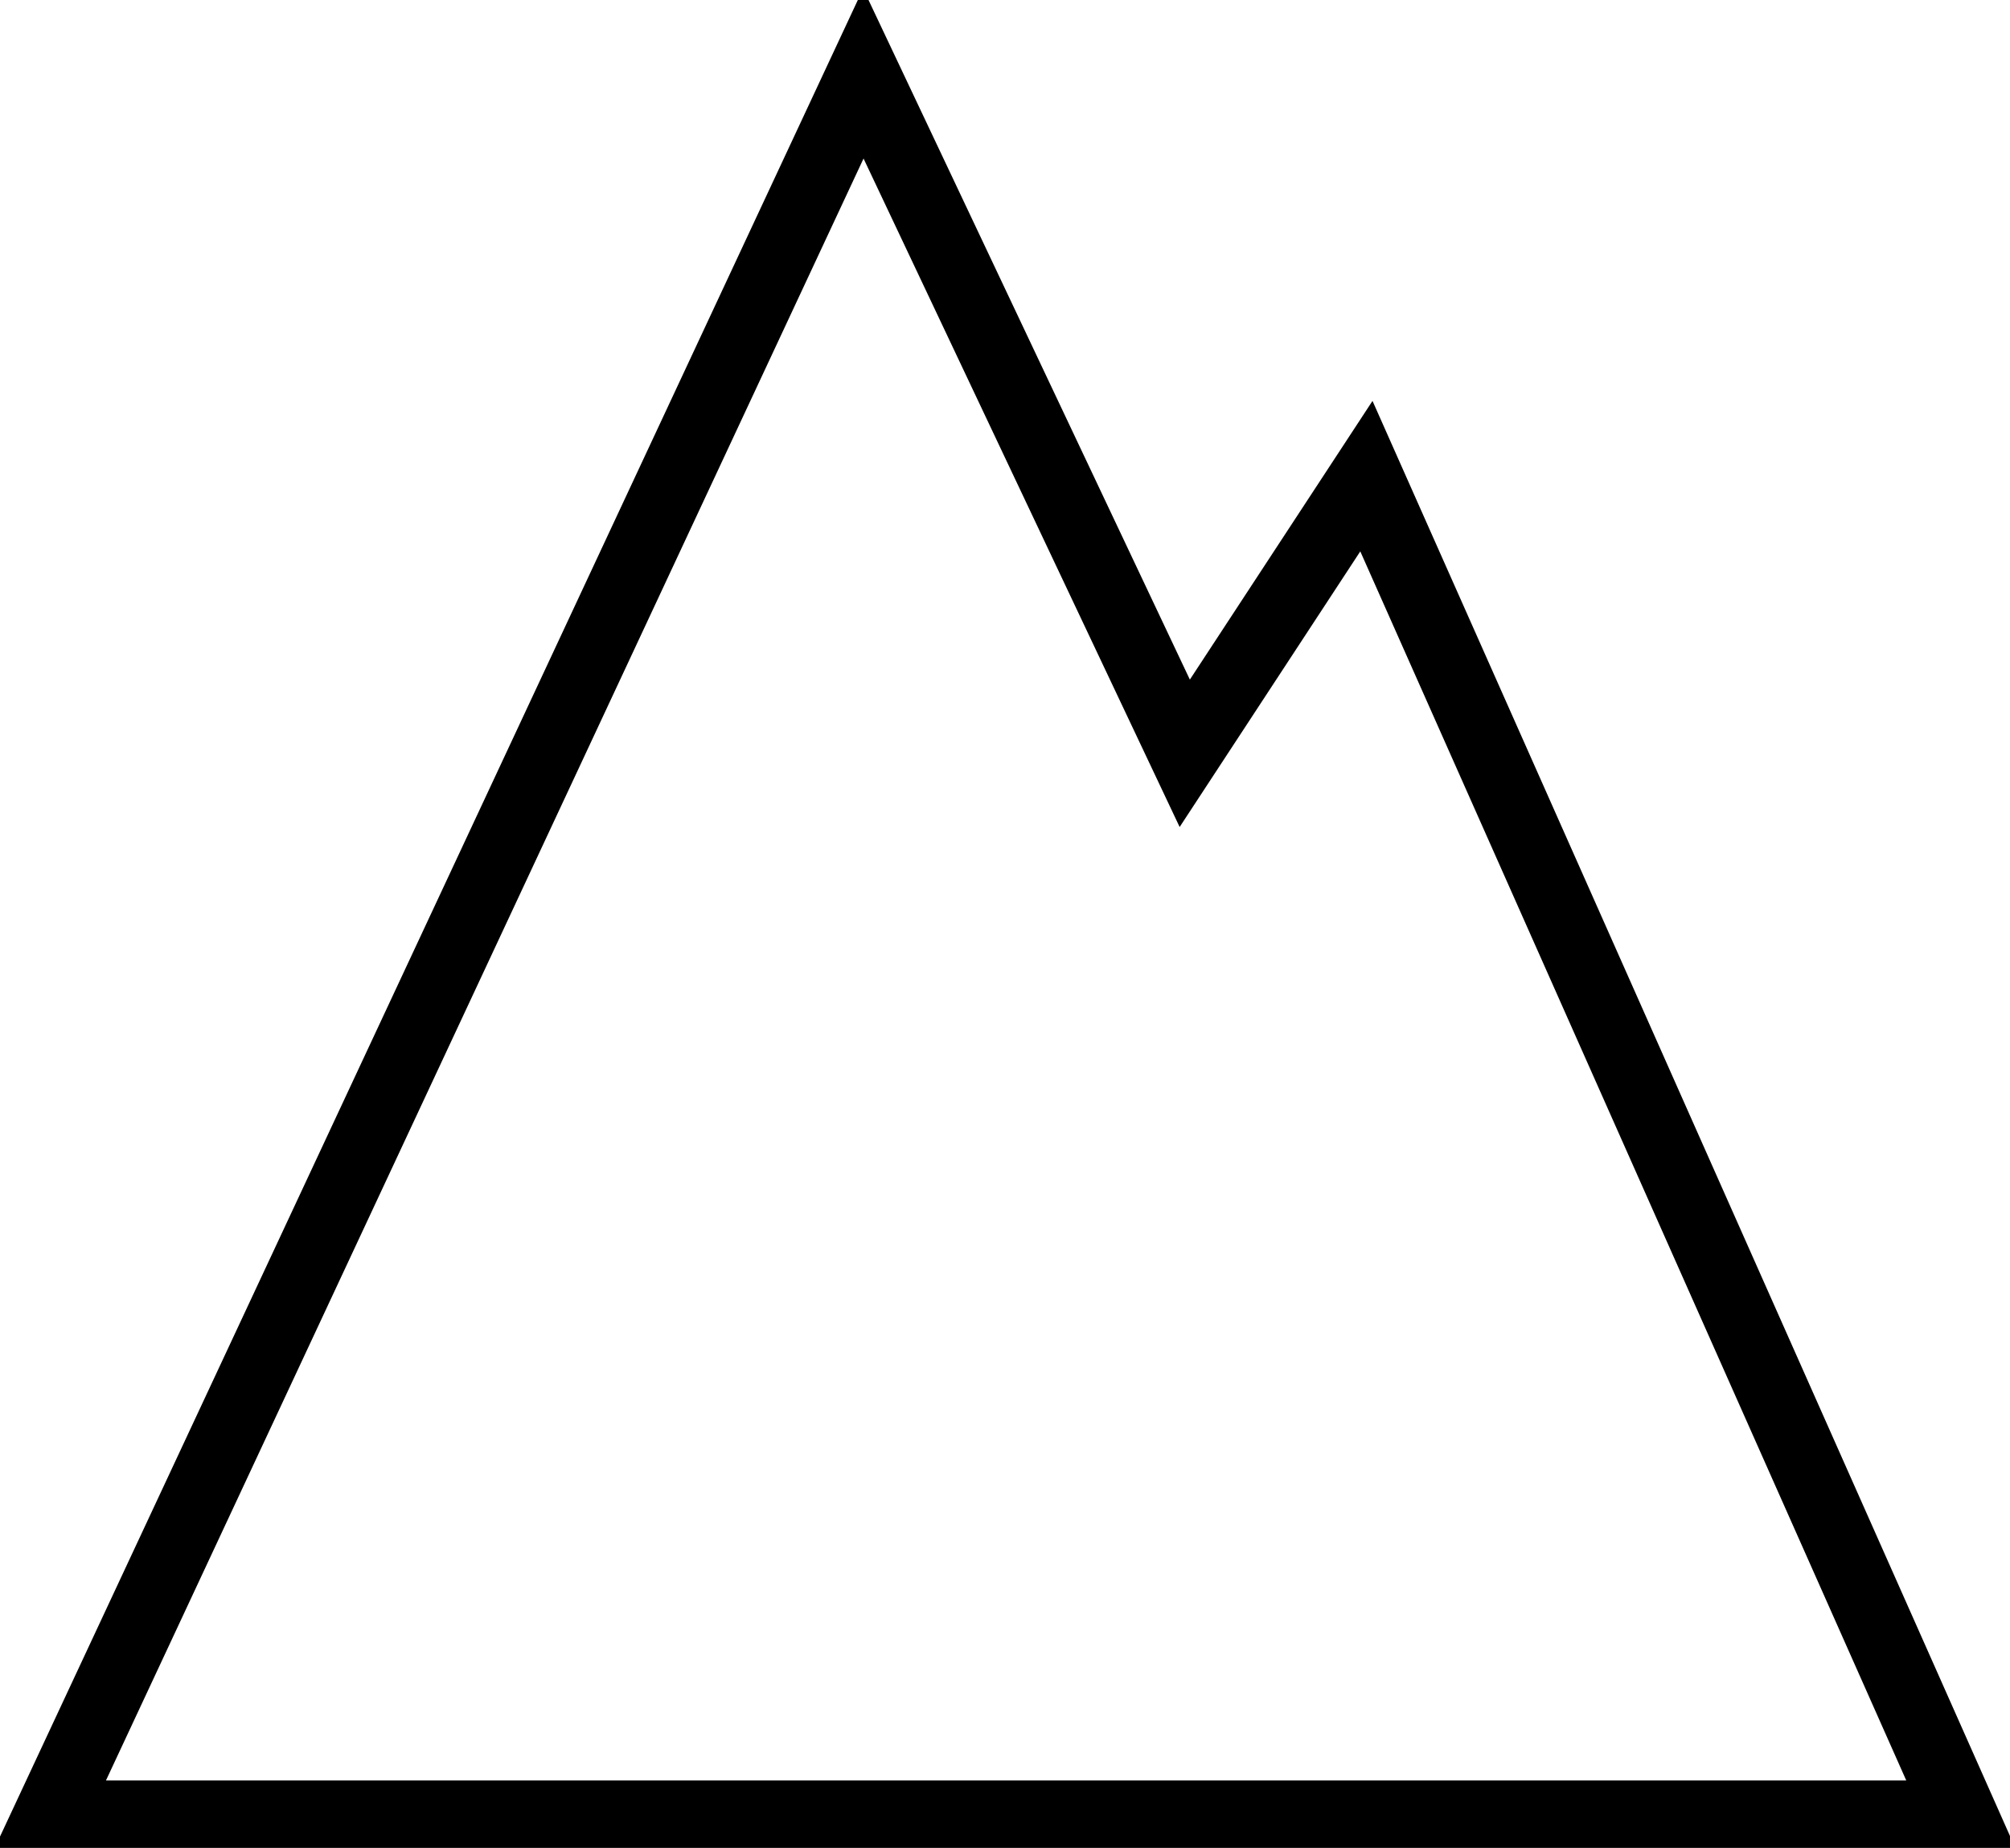 <?xml version="1.0" encoding="utf-8"?><svg xmlns="http://www.w3.org/2000/svg" width="111.277" height="102.281"><path fill="none" stroke="#000" stroke-miterlimit="10" stroke-width="4" d="M108.611 100.548H2.724L47.796 4.073 65.59 41.695l10.056-15.341Z"/></svg>